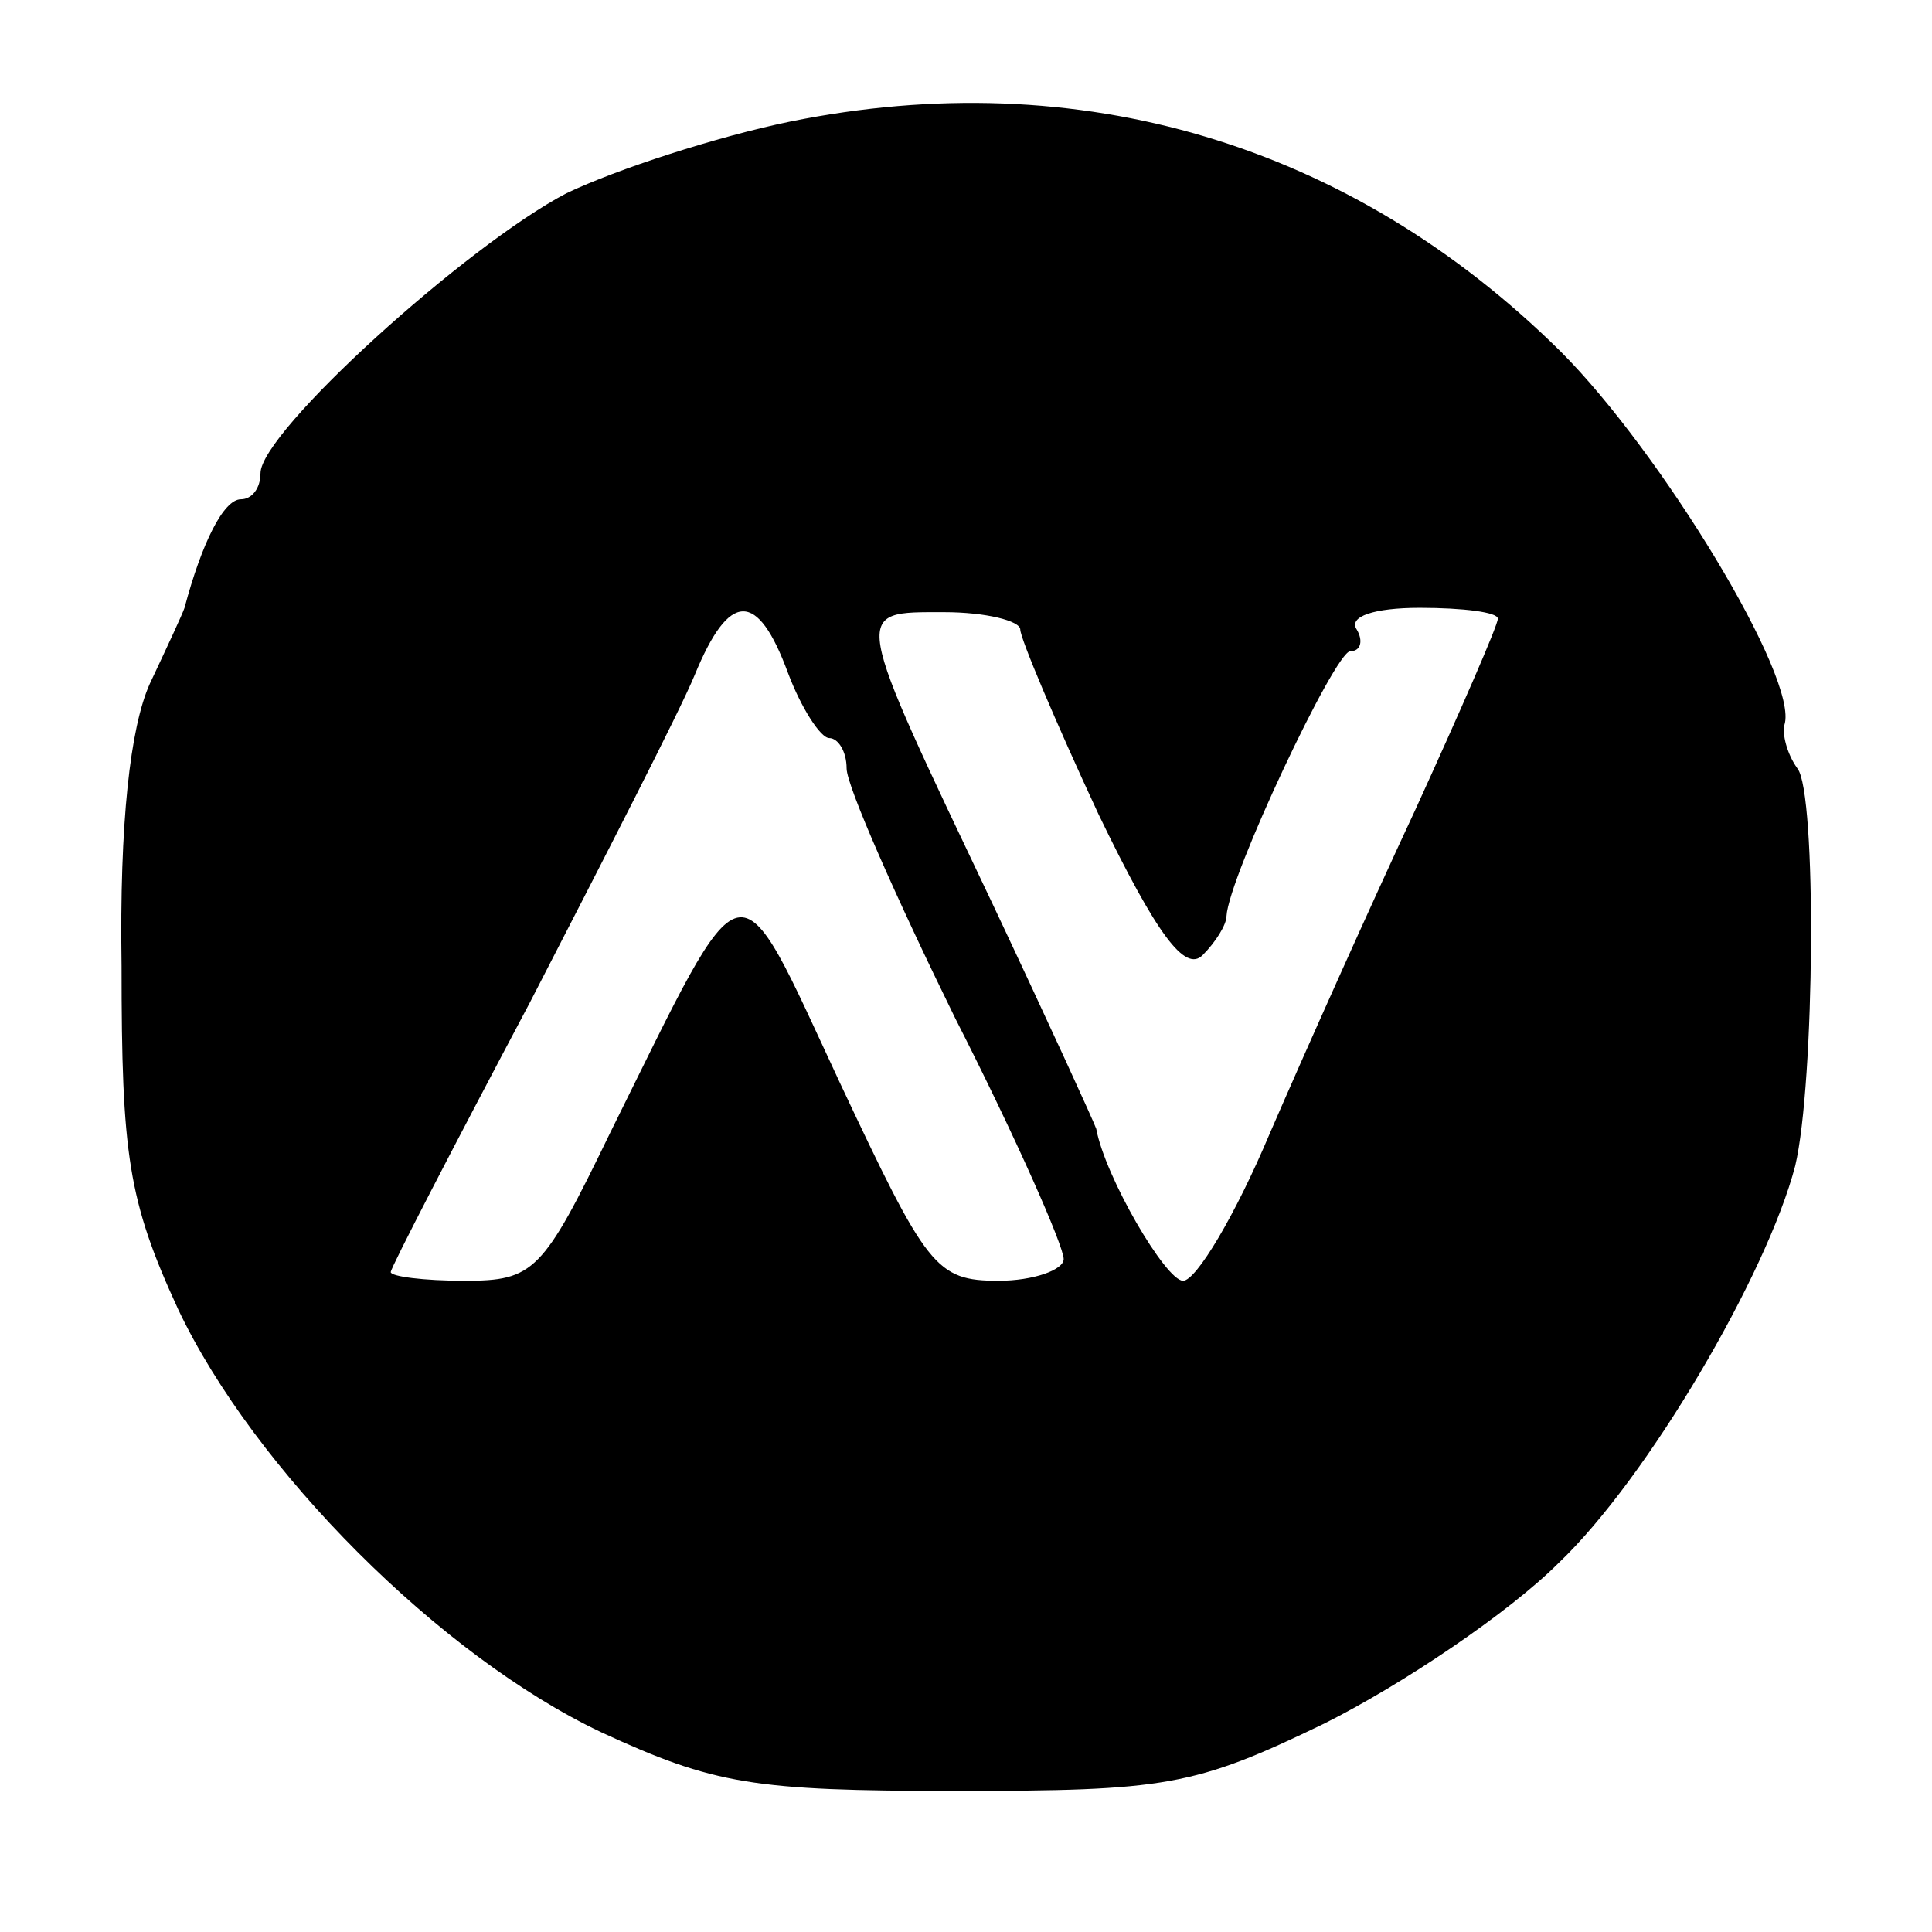 <?xml version="1.0" standalone="no"?>
<!DOCTYPE svg PUBLIC "-//W3C//DTD SVG 20010904//EN"
 "http://www.w3.org/TR/2001/REC-SVG-20010904/DTD/svg10.dtd">
<svg version="1.0" xmlns="http://www.w3.org/2000/svg"
 width="89pt" height="89pt" viewBox="0 0 89 89"
 preserveAspectRatio="xMidYMid meet">
<g transform="translate(0,89) scale(0.1,-0.1)"
fill="#000000" stroke="none">
<path d="M364 834 c-34 -7 -80 -22 -103 -33 -46 -24 -141 -110 -141 -129 0 -7
-4 -12 -9 -12 -8 0 -18 -20 -26 -50 -1 -3 -8 -18 -16 -35 -9 -20 -14 -64 -13
-130 0 -87 3 -108 26 -158 35 -74 121 -160 195 -195 52 -24 70 -27 163 -27 97
0 110 2 170 31 36 18 85 51 108 74 41 39 96 133 109 183 9 38 10 172 1 183 -5
7 -7 16 -6 20 7 21 -57 126 -103 172 -97 96 -222 133 -355 106z m-1 -254 c6
-16 15 -30 19 -30 4 0 8 -6 8 -14 0 -8 23 -60 50 -115 28 -55 50 -105 50 -111
0 -5 -14 -10 -30 -10 -29 0 -33 6 -73 91 -49 105 -42 106 -106 -23 -31 -64
-35 -68 -67 -68 -19 0 -34 2 -34 4 0 2 29 58 64 124 34 66 69 134 76 151 16
39 29 39 43 1z m107 20 c0 -4 16 -42 36 -85 27 -56 40 -73 48 -65 6 6 11 14
11 18 1 18 50 122 57 122 5 0 6 5 3 10 -4 6 8 10 29 10 20 0 36 -2 36 -5 0 -3
-17 -42 -38 -88 -21 -45 -51 -112 -67 -149 -16 -38 -34 -68 -40 -68 -8 0 -36
48 -40 70 -1 3 -22 49 -47 102 -66 139 -66 136 -23 136 19 0 35 -4 35 -8z"/>
</g>
</svg>
